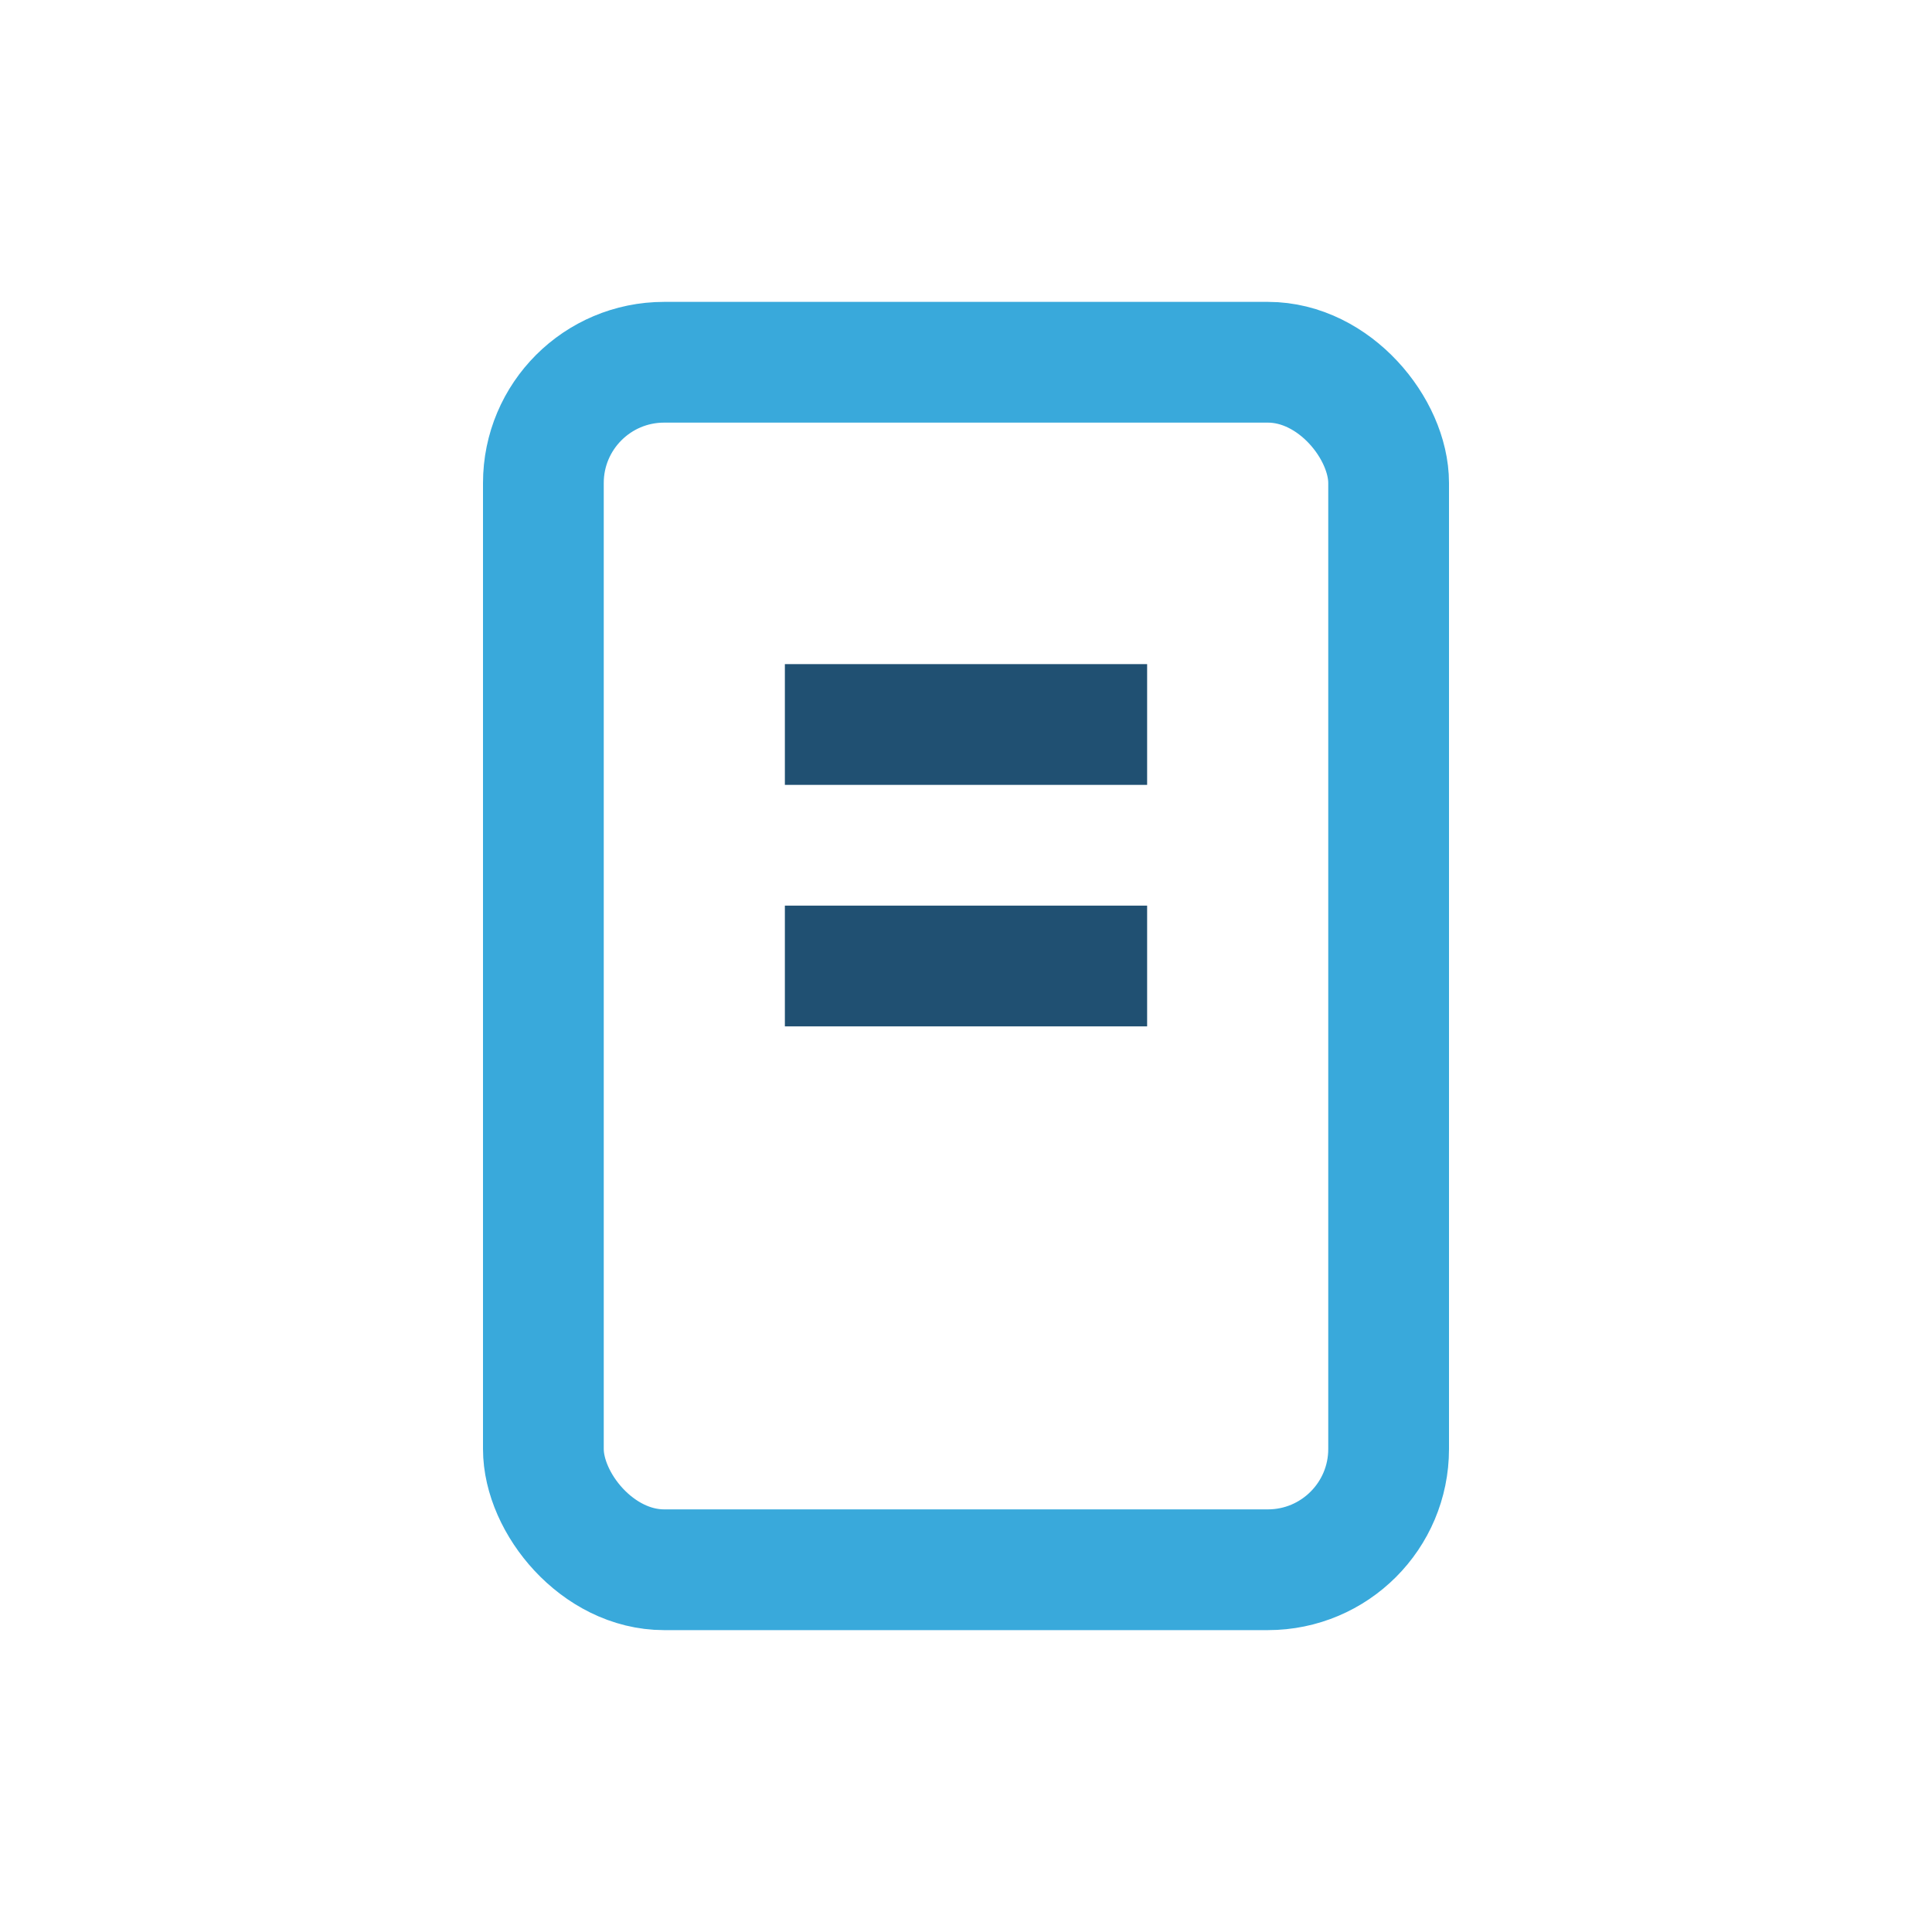 <?xml version="1.0" encoding="UTF-8"?>
<svg xmlns="http://www.w3.org/2000/svg" width="32" height="32" viewBox="0 0 32 32"><rect x="9" y="6" width="14" height="20" rx="2" fill="none" stroke="#39A9DB" stroke-width="2"/><line x1="13" y1="12" x2="19" y2="12" stroke="#205072" stroke-width="2"/><line x1="13" y1="16" x2="19" y2="16" stroke="#205072" stroke-width="2"/></svg>